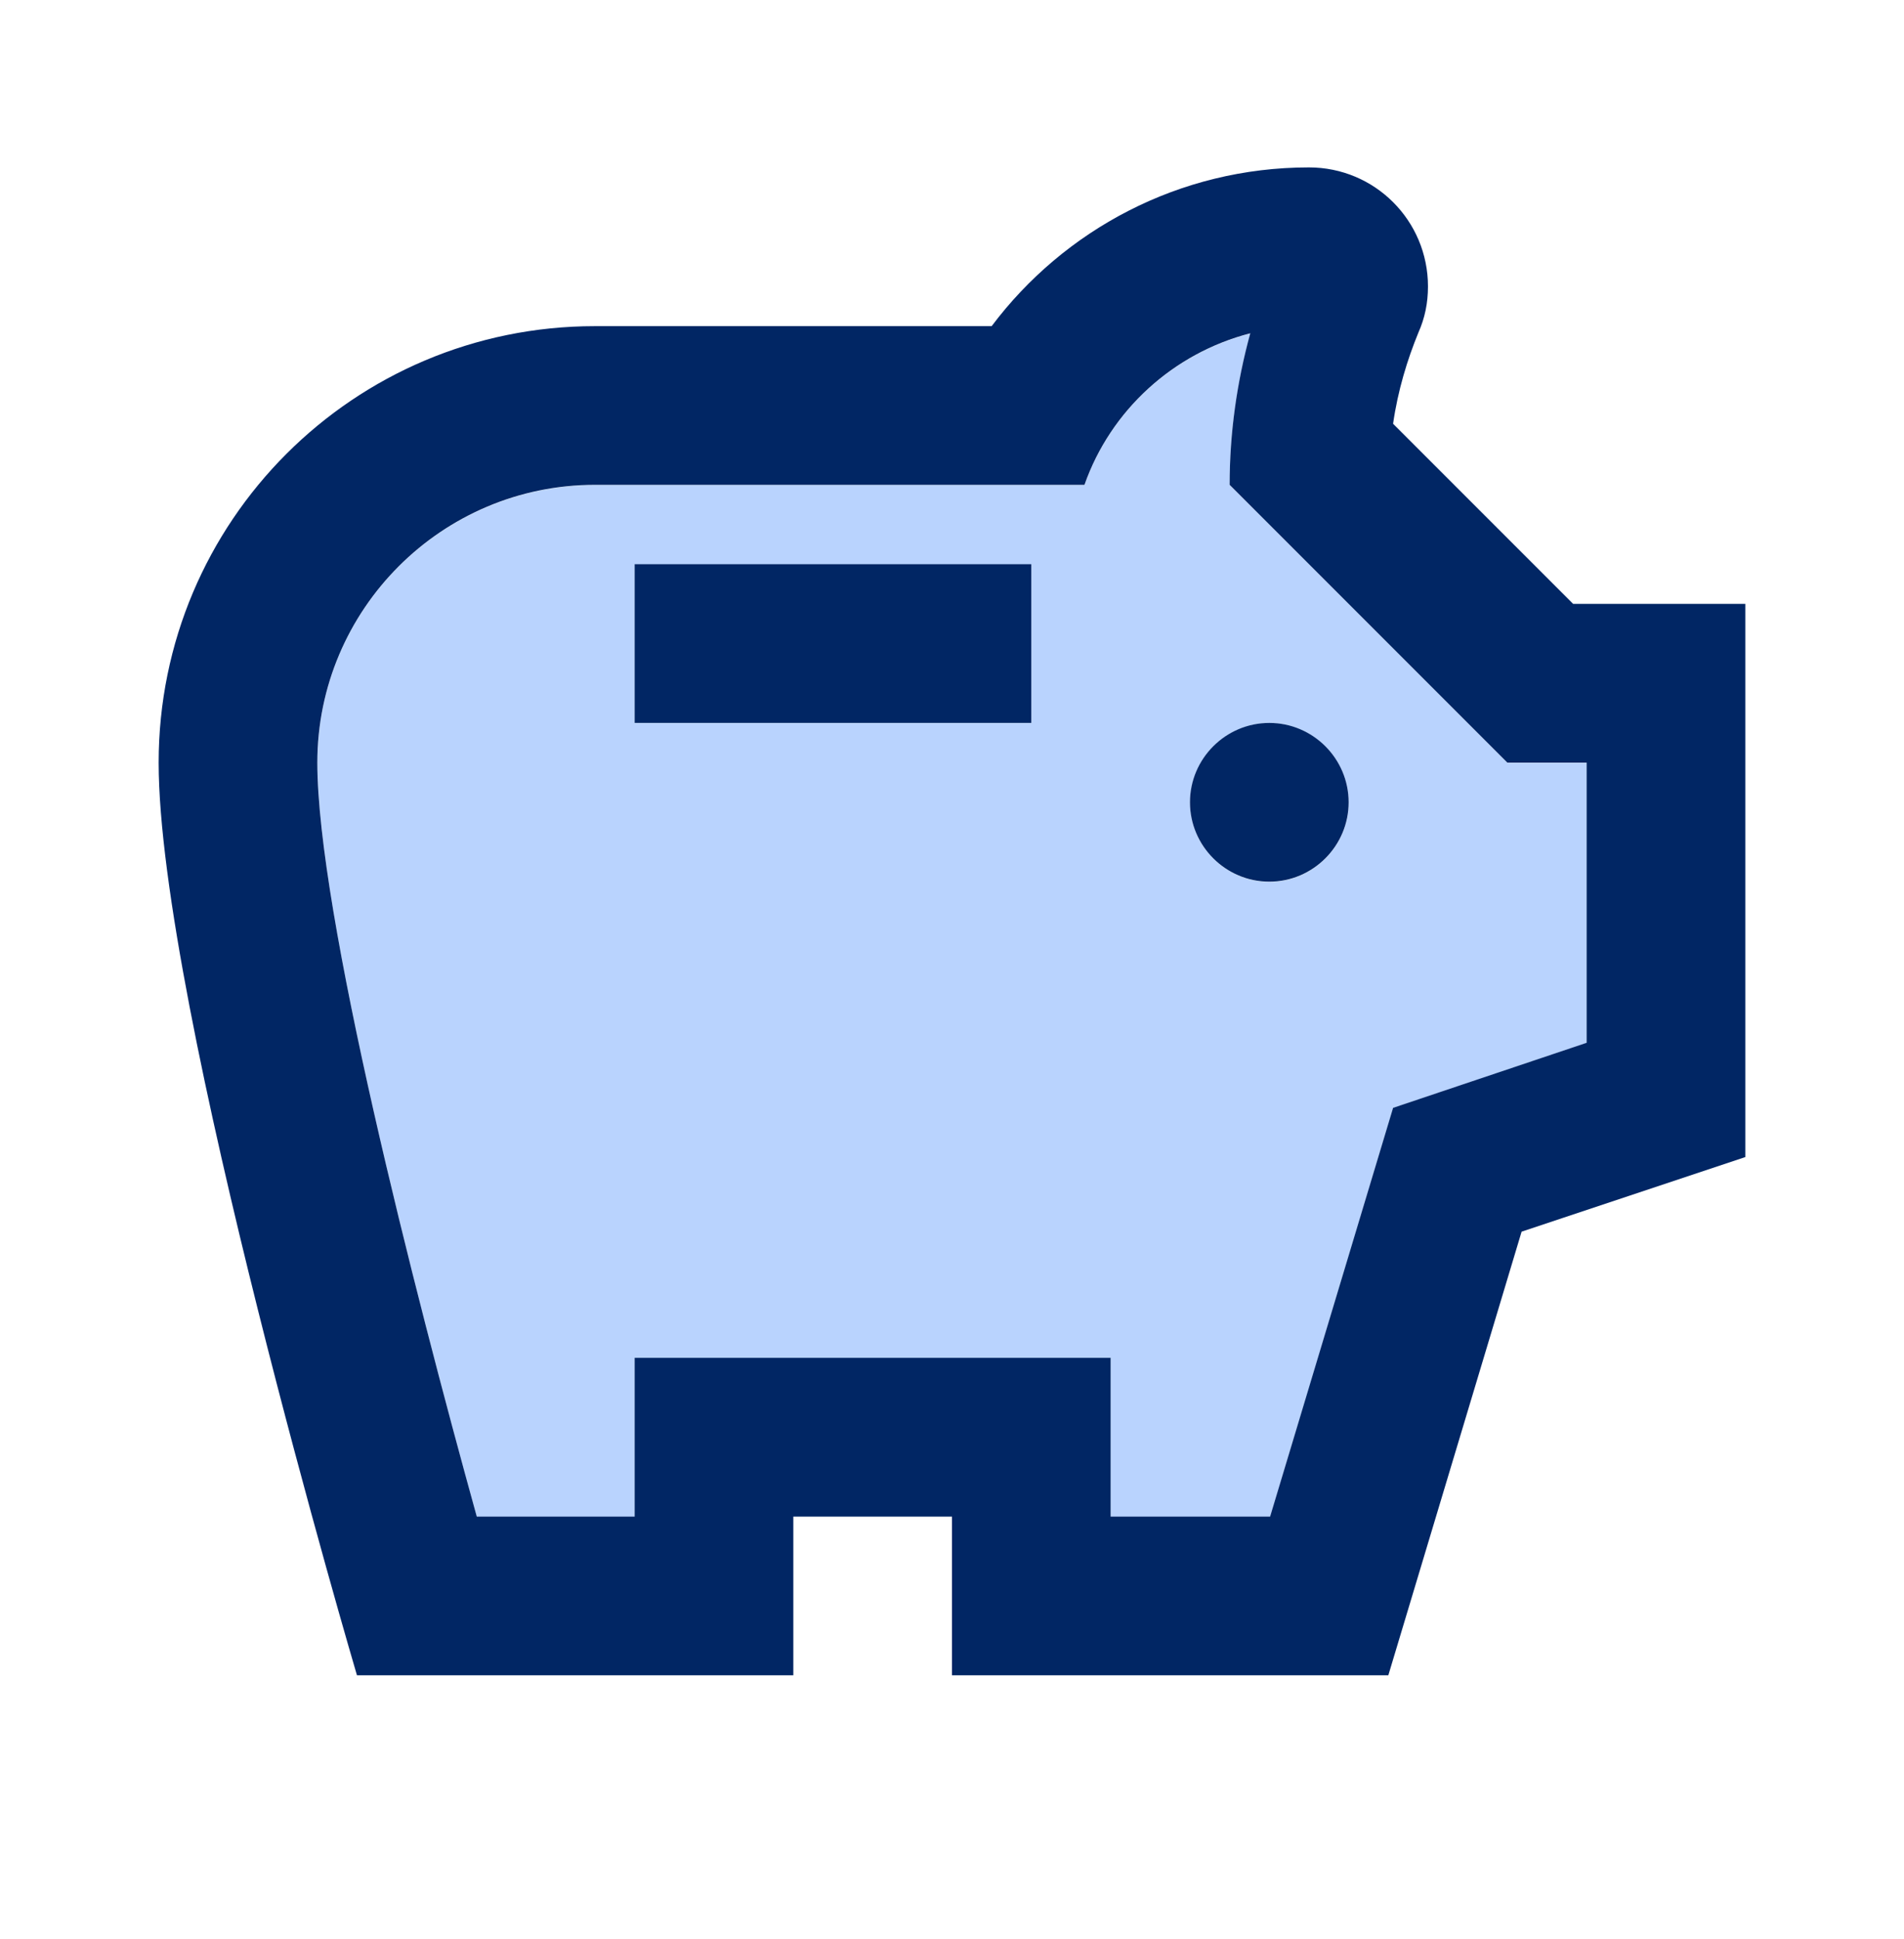 <?xml version="1.0" encoding="UTF-8"?>
<svg xmlns="http://www.w3.org/2000/svg" width="56" height="57" viewBox="0 0 56 57" fill="none">
  <g opacity="0.3">
    <path d="M44.334 22.428L36.167 14.261C36.167 12.745 36.377 11.251 36.774 9.805C34.511 10.388 32.667 12.068 31.897 14.261H17.501C12.997 14.261 9.334 17.925 9.334 22.428C9.334 26.815 12.181 37.945 14.024 44.595H18.667V39.928H32.667V44.595H37.357L40.974 32.578L46.667 30.665V22.428H44.334ZM30.334 21.261H18.667V16.595H30.334V21.261ZM37.334 25.928C36.051 25.928 35.001 24.878 35.001 23.595C35.001 22.311 36.051 21.261 37.334 21.261C38.617 21.261 39.667 22.311 39.667 23.595C39.667 24.878 38.617 25.928 37.334 25.928Z" fill="#156DFC"></path>
  </g>
  <path d="M34.999 23.588C34.999 22.305 36.049 21.255 37.333 21.255C38.616 21.255 39.666 22.305 39.666 23.588C39.666 24.872 38.616 25.922 37.333 25.922C36.049 25.922 34.999 24.872 34.999 23.588ZM18.666 21.255H30.333V16.588H18.666V21.255ZM51.333 17.755V34.019L44.753 36.212L40.833 49.255H27.999V44.589H23.333V49.255H10.499C10.499 49.255 4.666 29.515 4.666 22.422C4.666 15.329 10.406 9.589 17.499 9.589H29.166C31.289 6.765 34.673 4.922 38.499 4.922C40.436 4.922 41.999 6.485 41.999 8.422C41.999 8.912 41.906 9.355 41.719 9.775C41.393 10.569 41.113 11.479 40.973 12.459L46.269 17.755H51.333ZM46.666 22.422H44.333L36.166 14.255C36.166 12.739 36.376 11.245 36.773 9.799C34.509 10.382 32.666 12.062 31.896 14.255H17.499C12.996 14.255 9.333 17.919 9.333 22.422C9.333 26.808 12.179 37.938 14.023 44.589H18.666V39.922H32.666V44.589H37.356L40.973 32.572L46.666 30.659V22.422Z" fill="#012664"></path>
</svg>
